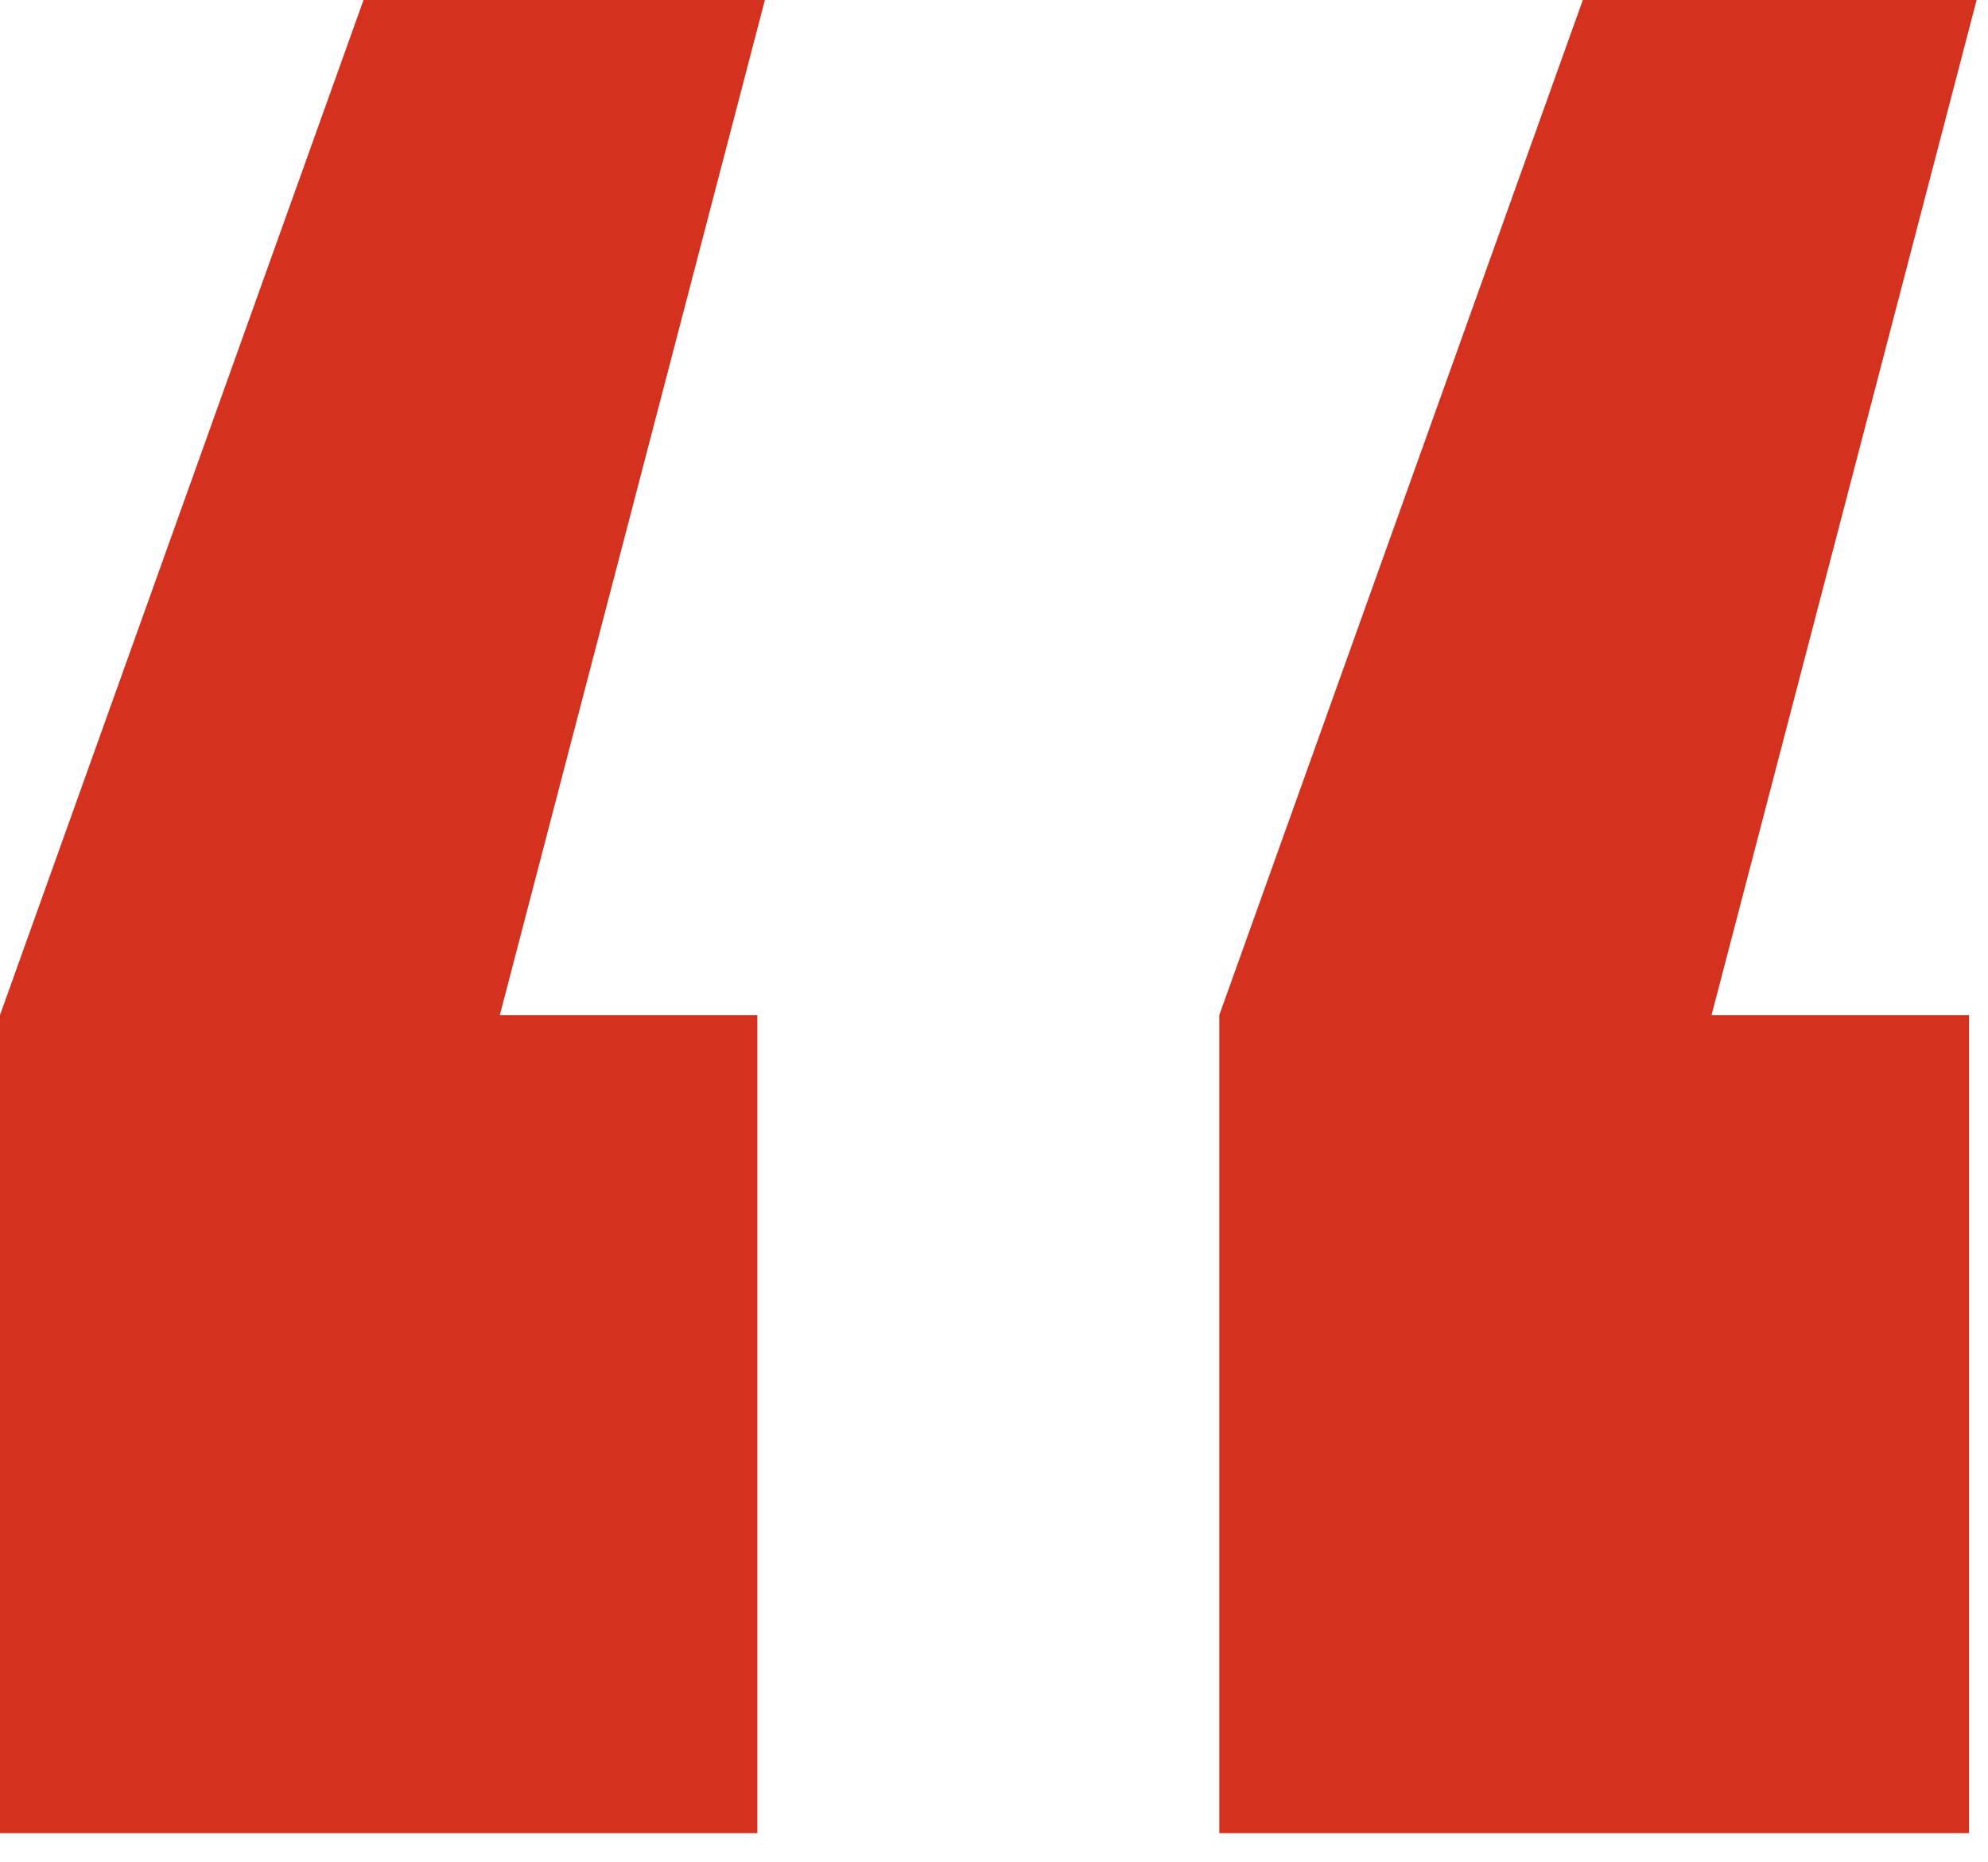 <svg width="63" height="59" viewBox="0 0 63 59" fill="none" xmlns="http://www.w3.org/2000/svg">
<path d="M11.52 0H24.24L15.84 32.16H24V58.08H0V32.16L11.52 0ZM50.16 0H62.64L54.24 32.16H62.4V58.08H38.64V32.16L50.16 0Z" fill="#D5311F"/>
</svg>
